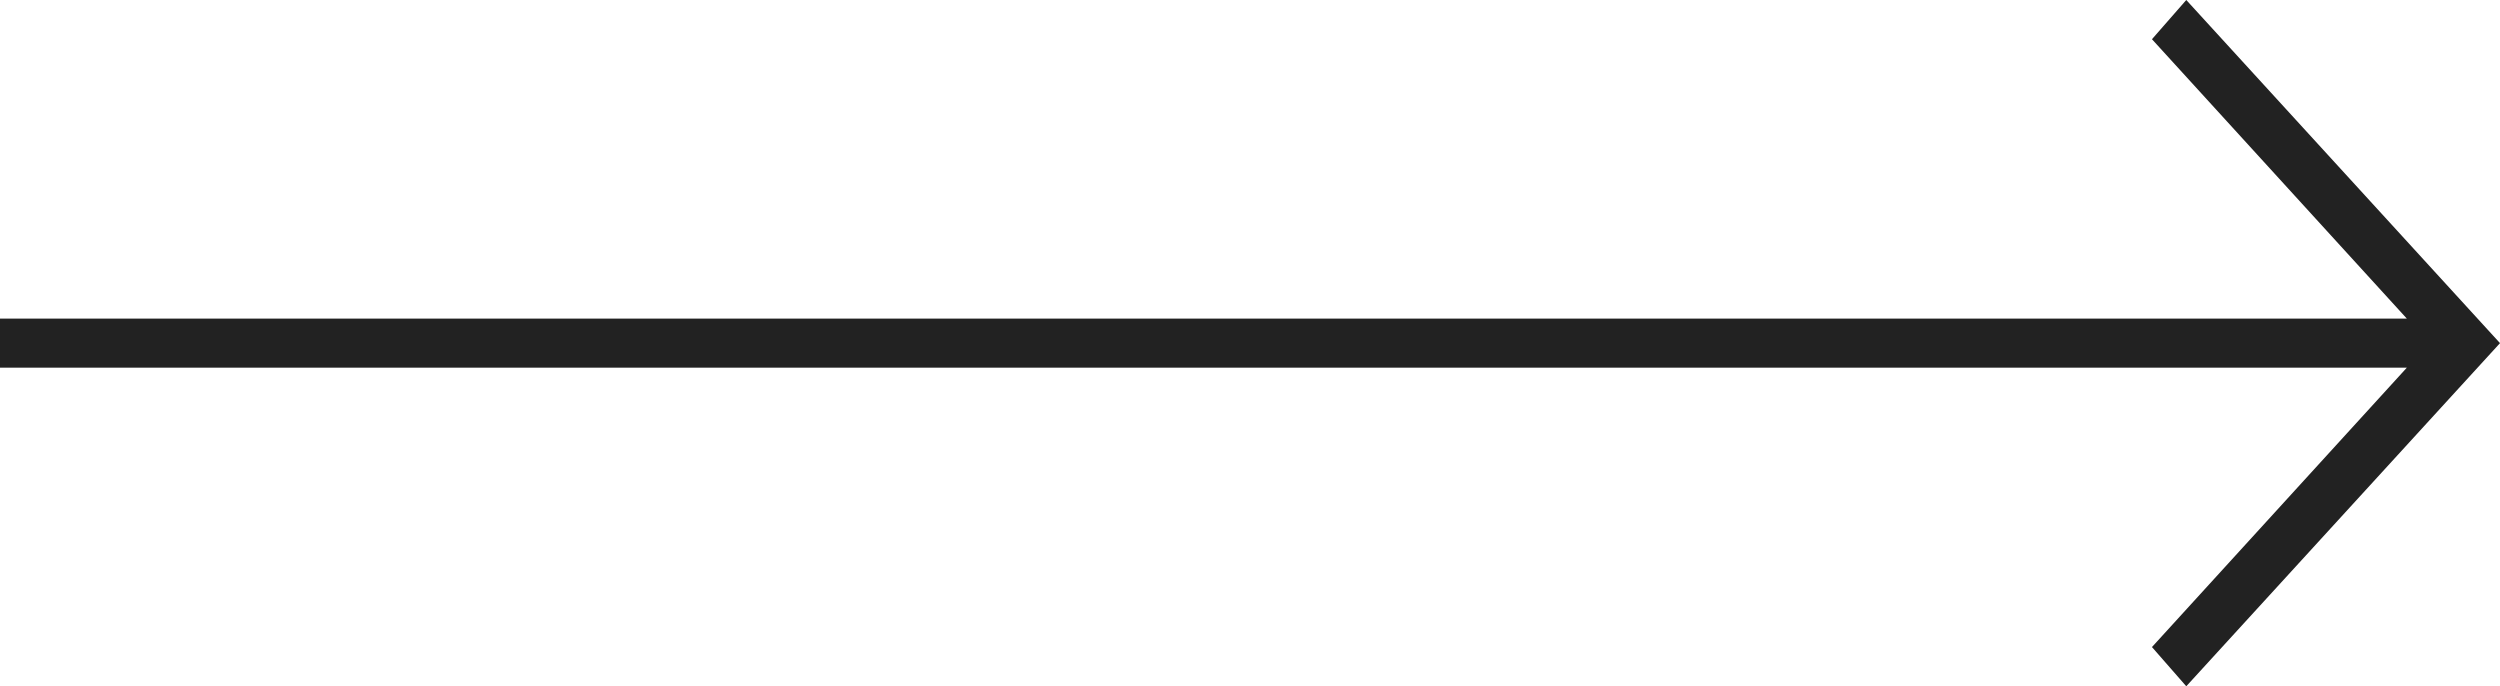 <?xml version="1.0" encoding="utf-8"?>
<!-- Generator: Adobe Illustrator 22.1.0, SVG Export Plug-In . SVG Version: 6.00 Build 0)  -->
<svg version="1.1" id="Layer_1" xmlns="http://www.w3.org/2000/svg" xmlns:xlink="http://www.w3.org/1999/xlink" x="0px" y="0px"
	 width="51px" height="14px" viewBox="0 0 51 14" enable-background="new 0 0 51 14" xml:space="preserve">
<g>
	<polygon fill="#222222" points="44.6,14 43.9,13.2 49.1,7.5 0,7.5 0,6.5 49.1,6.5 43.9,0.8 44.6,0 51,7 	"/>
</g>
</svg>
